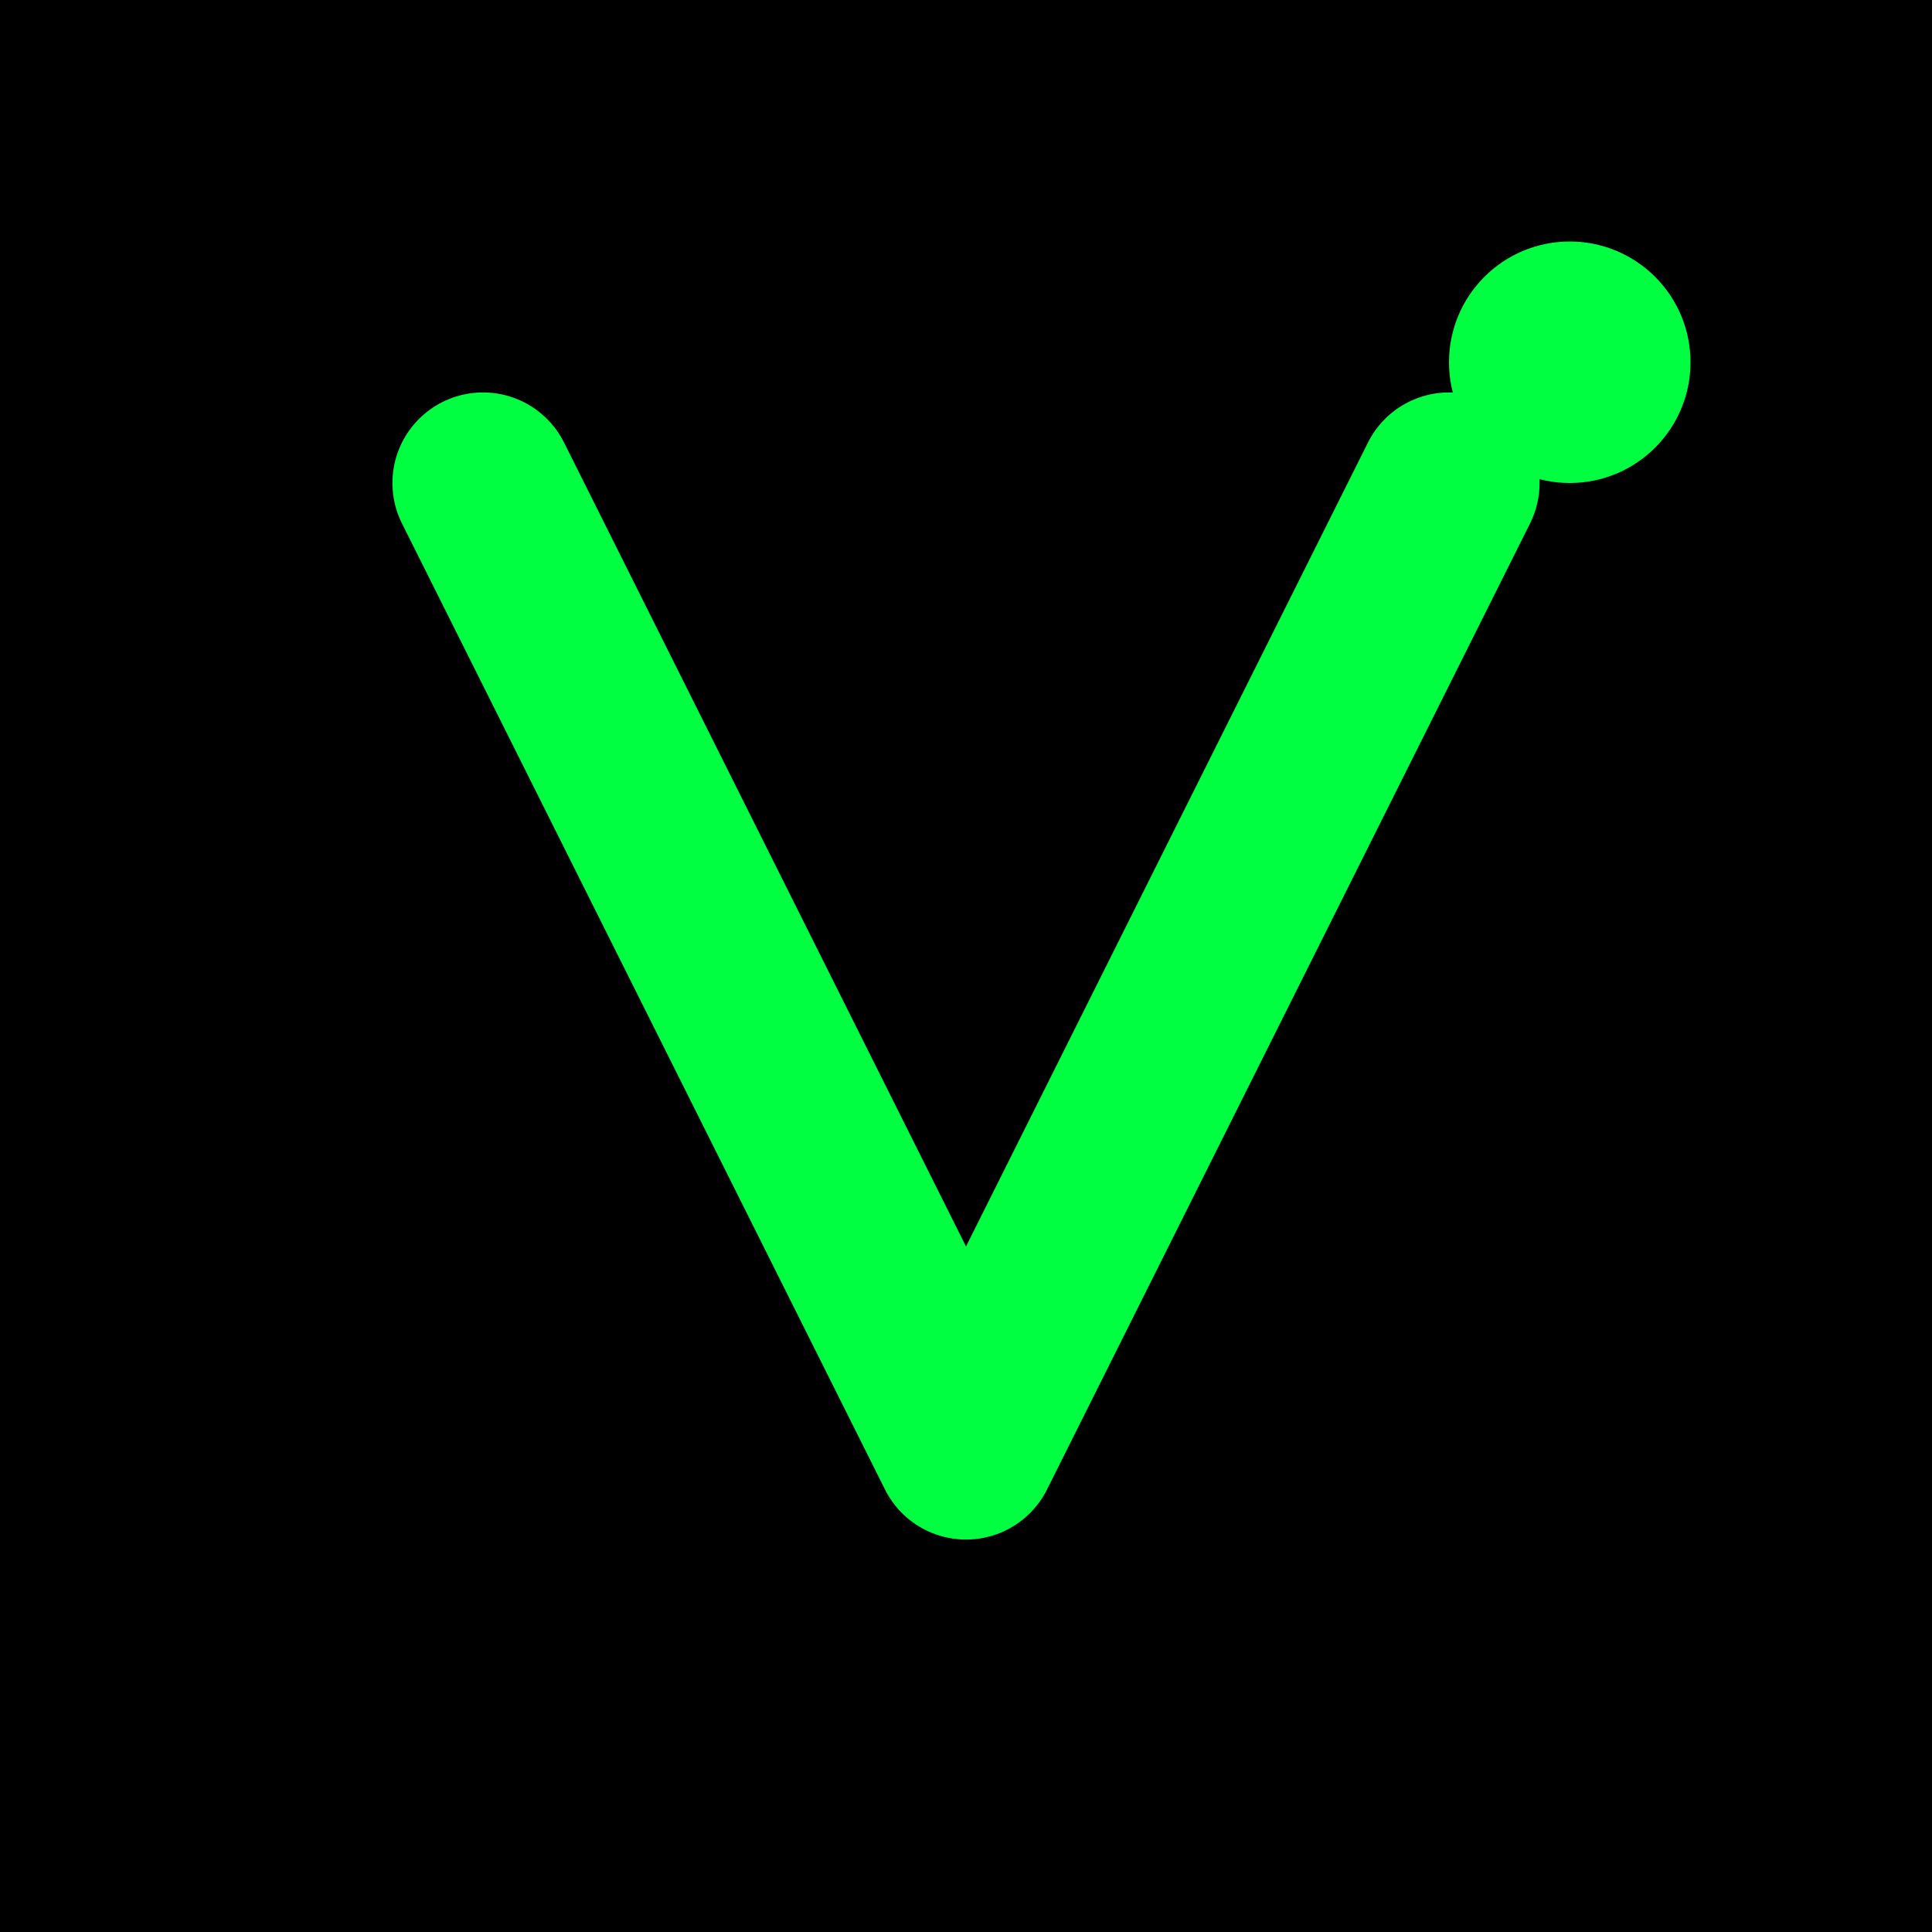 <svg width="32" height="32" viewBox="0 0 32 32" fill="none" xmlns="http://www.w3.org/2000/svg">
  <rect width="32" height="32" fill="#000000"/>
  <path d="M8 8L16 24L24 8" stroke="#00ff41" stroke-width="3" stroke-linecap="round" stroke-linejoin="round"/>
  <circle cx="26" cy="6" r="2" fill="#00ff41"/>
</svg>